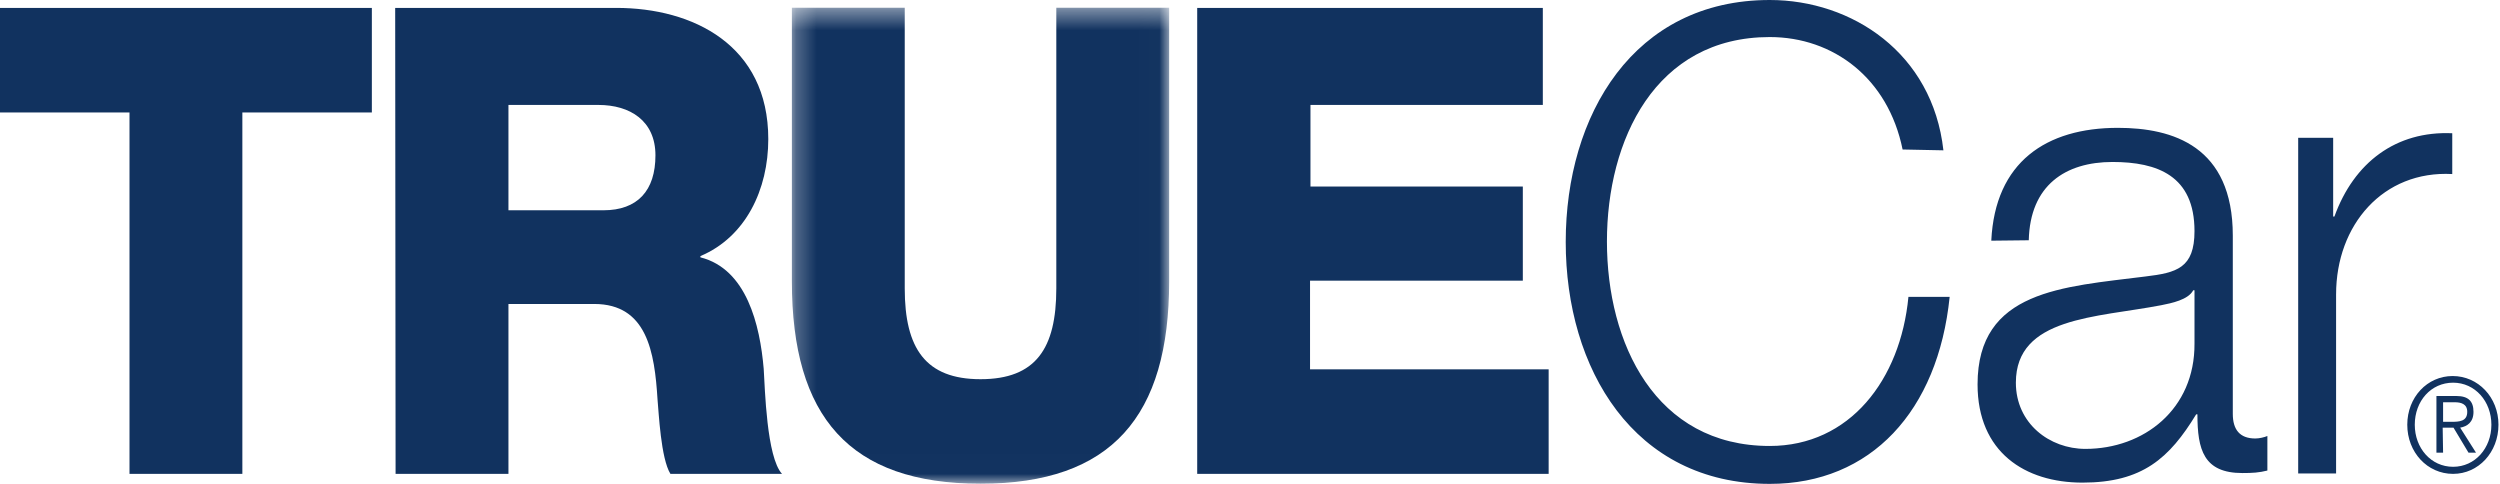 <?xml version="1.0"?>
<svg xmlns="http://www.w3.org/2000/svg" width="124" height="24" viewBox="0 0 124 24" fill="none">
<path d="M121.59 20.922C121.983 20.922 122.375 20.902 122.375 20.427C122.375 20.034 122.065 19.952 121.756 19.952H121.177V20.922H121.59ZM121.177 22.451H120.847V19.642H121.838C122.437 19.642 122.685 19.91 122.685 20.427C122.685 20.943 122.375 21.15 122.024 21.212L122.809 22.451H122.437L121.694 21.212H121.157L121.177 22.451ZM119.773 21.067C119.773 22.224 120.578 23.153 121.673 23.153C122.768 23.153 123.573 22.224 123.573 21.067C123.573 19.91 122.768 18.981 121.673 18.981C120.578 18.981 119.773 19.89 119.773 21.067ZM123.924 21.067C123.924 22.43 122.933 23.504 121.673 23.504C120.392 23.504 119.401 22.43 119.401 21.067C119.401 19.704 120.392 18.651 121.652 18.651C122.912 18.651 123.924 19.704 123.924 21.067ZM18.444 5.577H12.021V23.504H6.423V5.577H0V0.392H18.444V5.577ZM25.219 10.43H29.928C31.621 10.43 32.51 9.459 32.51 7.704C32.51 5.99 31.25 5.205 29.68 5.205H25.219V10.43ZM19.601 0.392H30.568C34.368 0.392 38.107 2.231 38.107 6.898C38.107 9.398 36.991 11.752 34.74 12.702V12.764C37.033 13.342 37.694 16.11 37.88 18.299C37.941 19.27 38.024 22.678 38.788 23.504H33.253C32.778 22.74 32.675 20.468 32.613 19.807C32.468 17.473 32.096 15.077 29.473 15.077H25.219V23.504H19.621L19.601 0.392Z" fill="#11325F"/>
<mask id="mask0" mask-type="alpha" maskUnits="userSpaceOnUse" x="39" y="0" width="19" height="24">
<path d="M39.257 23.992H57.99V0.406H39.257V23.992Z" fill="white"/>
</mask>
<g mask="url(#mask0)">
<path d="M57.99 13.954C57.99 20.646 55.14 23.992 48.634 23.992C42.128 23.992 39.277 20.667 39.277 13.954V0.385H44.875V14.306C44.875 17.28 45.907 18.808 48.634 18.808C51.381 18.808 52.393 17.28 52.393 14.306V0.385H57.99V13.954Z" fill="#11325F"/>
</g>
<path d="M59.381 0.392H76.524V5.205H64.999V9.253H75.532V13.921H64.978V18.32H76.813V23.504H59.381V0.392ZM94.369 7.415C93.646 3.862 90.92 1.838 87.78 1.838C82.1 1.838 79.704 6.94 79.704 11.979C79.704 17.019 82.1 22.12 87.78 22.12C91.746 22.12 94.266 18.837 94.658 14.726H96.703C96.124 20.386 92.799 24 87.78 24C81.026 24 77.66 18.279 77.66 12C77.66 5.701 81.026 0 87.78 0C91.849 0 95.856 2.623 96.393 7.456L94.369 7.415ZM108.847 14.396H108.785C108.537 14.871 107.711 15.036 107.195 15.139C103.973 15.759 99.987 15.718 99.987 18.981C99.987 21.005 101.66 22.265 103.436 22.265C106.328 22.265 108.868 20.303 108.847 17.04V14.396ZM98.768 11.938C98.954 8.034 101.494 6.341 105.047 6.341C107.773 6.341 110.747 7.25 110.747 11.69V20.53C110.747 21.315 111.099 21.749 111.863 21.749C112.069 21.749 112.317 21.687 112.462 21.625V23.339C112.049 23.442 111.739 23.463 111.223 23.463C109.302 23.463 108.992 22.306 108.992 20.551H108.93C107.608 22.719 106.266 23.938 103.291 23.938C100.441 23.938 98.087 22.43 98.087 19.064C98.087 14.396 102.321 14.231 106.41 13.714C107.959 13.528 108.847 13.301 108.847 11.463C108.847 8.716 107.009 8.034 104.778 8.034C102.445 8.034 100.689 9.191 100.627 11.917L98.768 11.938ZM113.99 6.836H115.725V10.74H115.787C116.758 8.055 118.844 6.485 121.632 6.609V8.633C118.204 8.448 115.87 11.153 115.87 14.602V23.484H113.99V6.836V6.836Z" fill="#11325F"/>
</svg>
